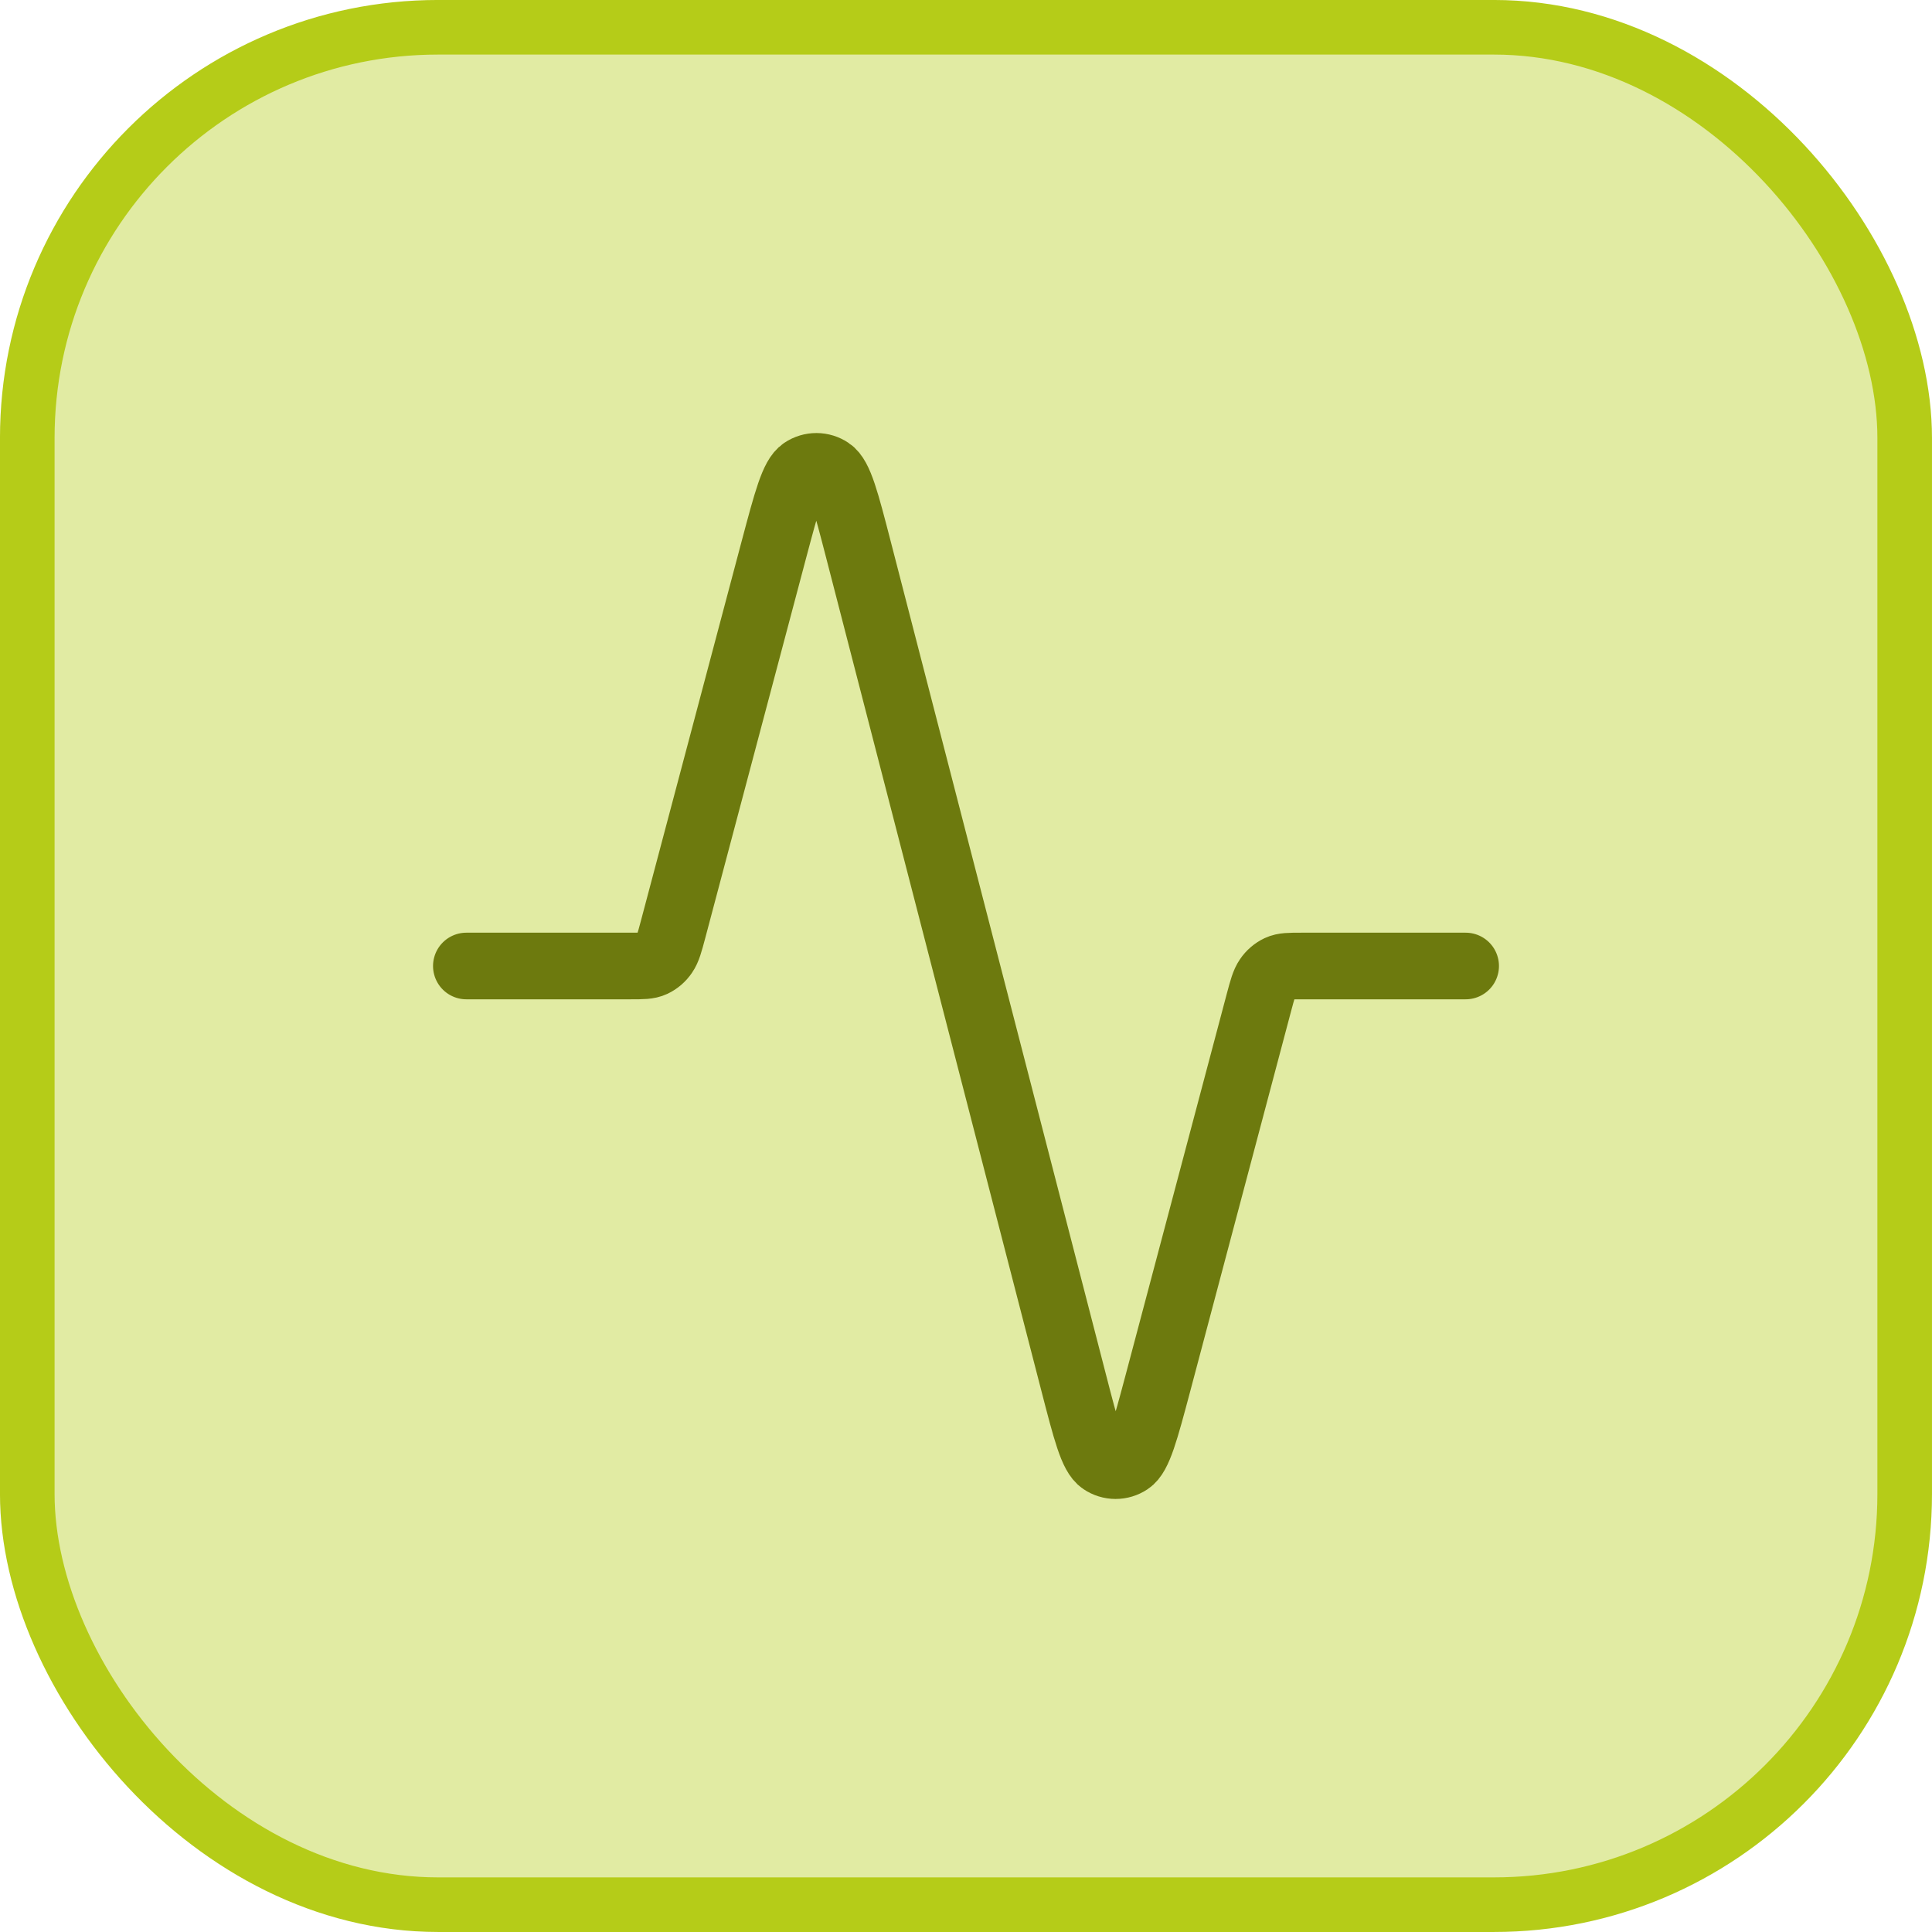 <svg width="58" height="58" viewBox="0 0 58 58" fill="none" xmlns="http://www.w3.org/2000/svg">
<rect x="0.819" y="0.819" width="56.361" height="56.361" rx="12.331" fill="#E1EBA3"/>
<rect x="0.819" y="0.819" width="56.361" height="56.361" rx="12.331" stroke="#B5CC18" stroke-width="1.639"/>
<path d="M44 29H39.063C38.713 29 38.537 29 38.388 29.07C38.253 29.134 38.137 29.234 38.053 29.358C37.952 29.505 37.9 29.7 37.795 30.092L34.767 41.502C34.378 42.96 34.185 43.69 33.893 43.878C33.773 43.958 33.633 44 33.489 44C33.345 43.999 33.204 43.956 33.085 43.875C32.793 43.683 32.605 42.952 32.228 41.492L25.773 16.508C25.395 15.048 25.207 14.317 24.915 14.125C24.796 14.044 24.655 14.001 24.511 14C24.367 14 24.227 14.042 24.107 14.122C23.815 14.31 23.622 15.038 23.233 16.498L20.205 27.907C20.1 28.3 20.048 28.495 19.948 28.64C19.864 28.765 19.748 28.866 19.612 28.93C19.463 29 19.288 29 18.937 29H14" stroke="#6D7A0E" stroke-width="2" stroke-linecap="round" stroke-linejoin="round"/>
</svg>

